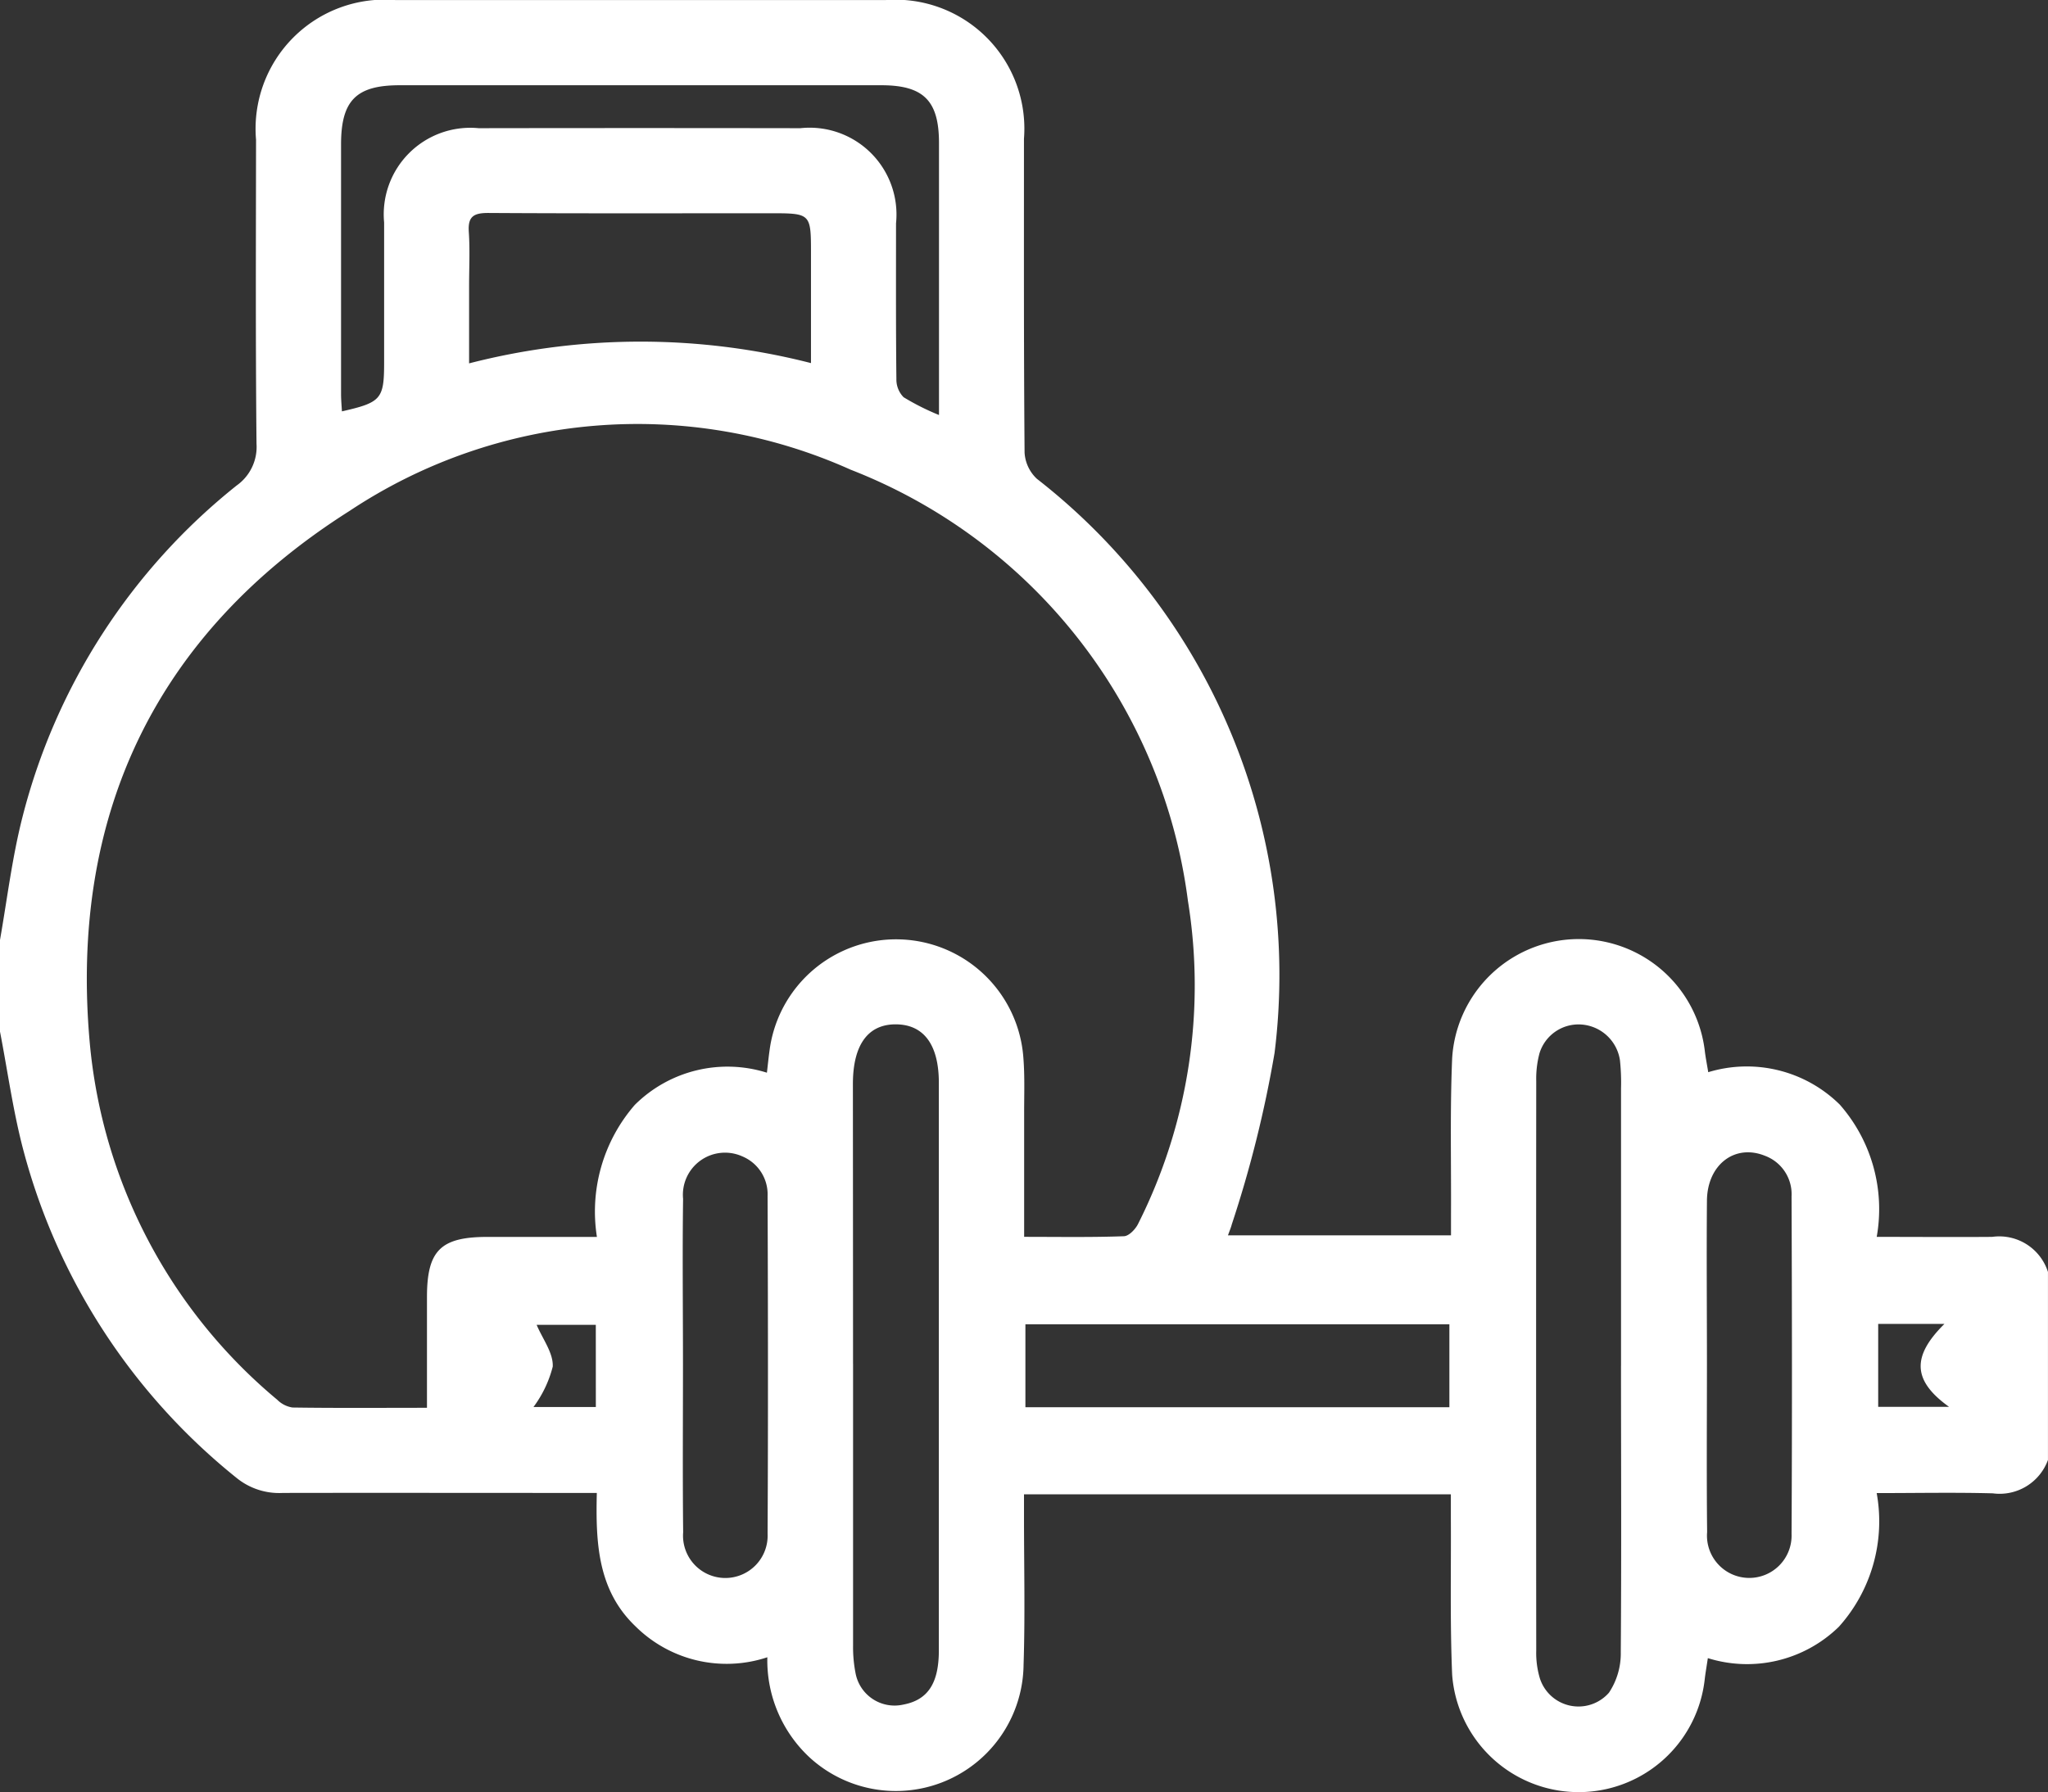 <?xml version="1.0" encoding="UTF-8"?> <svg xmlns="http://www.w3.org/2000/svg" id="Weight_Training" data-name="Weight Training" width="56.782" height="49.698" viewBox="0 0 56.782 49.698"><rect x="0" y="0" width="56.782" height="49.698" fill="#333333" stroke="none"/><path id="Path_56" data-name="Path 56" d="M49,100.926c.2-1.141.339-2.3.626-3.42a17.173,17.173,0,0,1,5.939-9.186,1.31,1.31,0,0,0,.547-1.156c-.028-2.809-.016-5.618-.013-8.428a3.581,3.581,0,0,1,3.868-3.875q6.791,0,13.583,0a3.576,3.576,0,0,1,3.84,3.847c0,2.9-.007,5.8.017,8.7a1.079,1.079,0,0,0,.341.729,17.442,17.442,0,0,1,6.59,15.921,32.47,32.47,0,0,1-1.187,4.759c-.022.086-.058.169-.105.3h6.184c0-.2,0-.4,0-.59.007-1.441-.029-2.884.032-4.323a3.518,3.518,0,0,1,7.006-.19c.022.18.058.358.094.579a3.669,3.669,0,0,1,3.648.9,4.392,4.392,0,0,1,1.023,3.667c1.11,0,2.156.008,3.2,0a1.417,1.417,0,0,1,1.548.973v5.213a1.426,1.426,0,0,1-1.531.926c-1.047-.028-2.094-.007-3.218-.007a4.38,4.38,0,0,1-1.047,3.706,3.643,3.643,0,0,1-3.634.871c-.036.244-.069.426-.089.609a3.517,3.517,0,0,1-7-.144c-.061-1.439-.028-2.882-.036-4.324,0-.216,0-.432,0-.683H77.391c0,.231,0,.431,0,.63,0,1.368.033,2.737-.012,4.1a3.54,3.54,0,0,1-5.916,2.581,3.676,3.676,0,0,1-1.188-2.793,3.587,3.587,0,0,1-3.661-.863c-1.044-1-1.1-2.313-1.067-3.694h-.663c-2.68,0-5.359-.005-8.039,0a1.871,1.871,0,0,1-1.279-.411,17.336,17.336,0,0,1-5.915-9.082c-.287-1.08-.438-2.2-.651-3.3ZM60.838,113.9c0-1.077,0-2.072,0-3.067,0-1.3.38-1.673,1.685-1.672H65.55A4.51,4.51,0,0,1,66.6,105.5a3.643,3.643,0,0,1,3.663-.893c.027-.227.046-.425.074-.622a3.538,3.538,0,0,1,7.037.212c.041.515.02,1.034.021,1.552,0,1.122,0,2.244,0,3.41.964,0,1.866.016,2.767-.017.14-.005.327-.2.4-.358a14.693,14.693,0,0,0,1.374-8.942,14.864,14.864,0,0,0-9.35-11.957A14.421,14.421,0,0,0,58.688,89.03c-5.366,3.4-7.765,8.43-7.2,14.741a14.6,14.6,0,0,0,5.2,9.907.756.756,0,0,0,.422.214C58.326,113.91,59.544,113.9,60.838,113.9Zm11.814-1.219q0,3.908,0,7.816a3.744,3.744,0,0,0,.07.769,1.1,1.1,0,0,0,1.325.864c.676-.128.983-.587.983-1.5q0-7.872,0-15.744c0-1.052-.416-1.612-1.183-1.62-.783-.008-1.2.569-1.2,1.657Q72.65,108.8,72.651,112.683Zm21.292.055q0-3.852,0-7.7a5.8,5.8,0,0,0-.03-.774,1.164,1.164,0,0,0-1.043-.989,1.132,1.132,0,0,0-1.189.8,2.743,2.743,0,0,0-.089.764q-.007,7.9,0,15.8a2.447,2.447,0,0,0,.1.763,1.124,1.124,0,0,0,1.917.4,1.966,1.966,0,0,0,.327-1.124C93.957,118.021,93.944,115.379,93.943,112.738ZM75.034,86.368v-.619q0-3.463,0-6.926c0-1.173-.429-1.6-1.6-1.6q-6.676,0-13.353,0c-1.205,0-1.624.422-1.625,1.636q0,3.463,0,6.927c0,.158.015.316.024.481,1.091-.248,1.17-.342,1.17-1.36,0-1.293,0-2.586,0-3.879a2.4,2.4,0,0,1,2.621-2.614q4.46-.007,8.92,0a2.408,2.408,0,0,1,2.652,2.639c0,1.441-.006,2.882.01,4.322a.7.7,0,0,0,.2.5A6.856,6.856,0,0,0,75.034,86.368Zm-3.549-1.44V81.9c0-1.127,0-1.127-1.138-1.127-2.6,0-5.208.008-7.812-.008-.406,0-.566.1-.537.526.034.5.008,1,.008,1.5,0,.709,0,1.419,0,2.145A19.05,19.05,0,0,1,71.484,84.928Zm17.7,28.956v-2.3H77.43v2.3ZM67.936,112.7h0c0,1.551-.012,3.1.005,4.654a1.173,1.173,0,1,0,2.341.037c.016-3.121.011-6.242,0-9.363a1.14,1.14,0,0,0-.7-1.1,1.168,1.168,0,0,0-1.643,1.178C67.918,109.635,67.936,111.169,67.936,112.7Zm28.39-.007h0c0,1.551-.012,3.1.005,4.654a1.173,1.173,0,1,0,2.341.052c.017-3.121.012-6.242,0-9.363a1.136,1.136,0,0,0-.746-1.128c-.827-.33-1.589.247-1.6,1.243C96.313,109.665,96.326,111.18,96.326,112.694Zm6.712,1.18c-1.015-.728-1.037-1.4-.127-2.3h-1.837v2.3ZM65.519,111.6H63.879c.161.385.466.78.446,1.158a3.2,3.2,0,0,1-.534,1.12h1.729Z" transform="translate(-49 -74.859)" fill="#fff"></path></svg> 